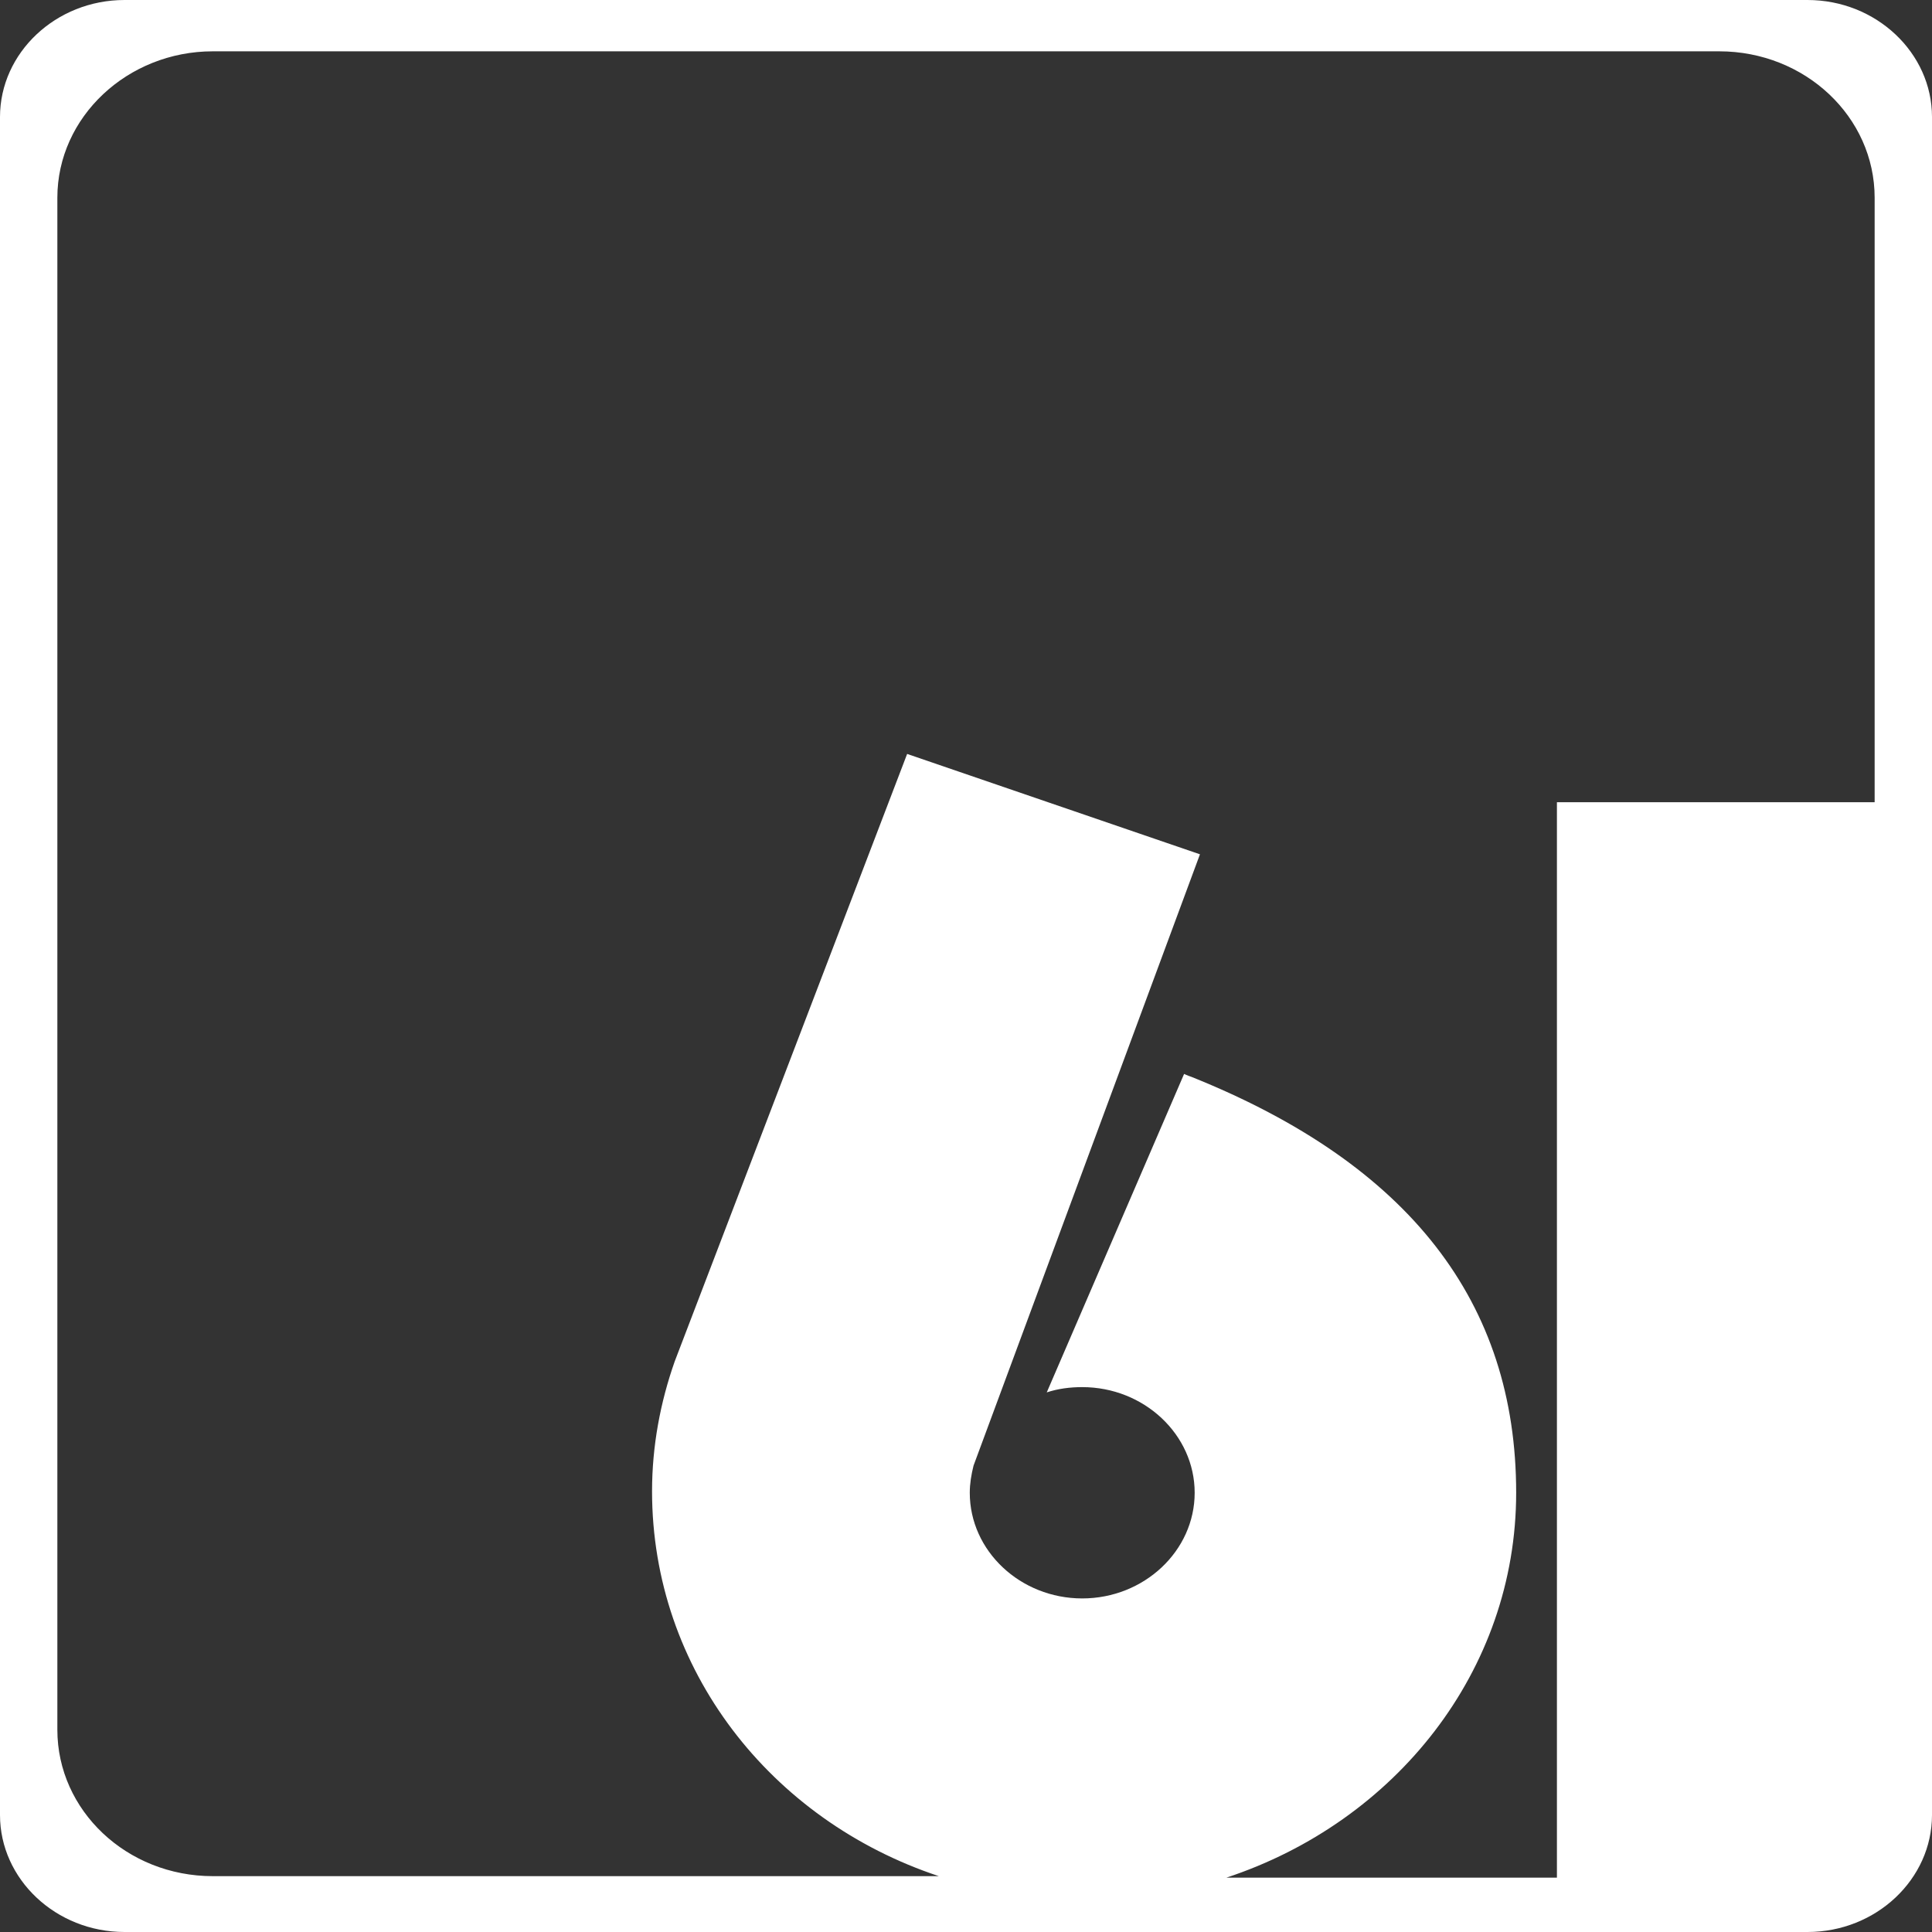 <?xml version="1.0" encoding="utf-8"?>
<!-- Generator: Adobe Illustrator 27.3.1, SVG Export Plug-In . SVG Version: 6.00 Build 0)  -->
<svg version="1.1" xmlns="http://www.w3.org/2000/svg" xmlns:xlink="http://www.w3.org/1999/xlink" x="0px" y="0px"
	 viewBox="0 0 256 256" style="enable-background:new 0 0 256 256;" xml:space="preserve">
<rect x="0" y="0" width="256" height="256" fill="#333333" stroke="none"/>
<style type="text/css">
	.st0{fill:#FFFFFF;}
</style>
<g id="Ebene_2">
</g>
<g id="Ebene_3">
	<g>
		<path class="st0" d="M239.5,0h-223C7.4,0,0,7,0,15.5v225C0,249,7.4,256,16.5,256h223c9.1,0,16.5-7,16.5-15.5v-225
			C256,7,248.6,0,239.5,0z M248.4,106.3h-42.1v142.5h-43.8c22.4-7.4,38.4-27.4,38.4-51c0-25.2-14.1-43.5-43-55.1
			c-0.6-0.2-1-0.4-1-0.4l-18.2,42.2c1.5-0.5,3.1-0.7,4.7-0.7c8.2,0,14.9,6.3,14.9,14c0,7.7-6.7,14-14.9,14c-8.2,0-14.9-6.3-14.9-14
			c0-1.2,0.2-2.4,0.5-3.6l0,0l30-81l-38.8-13.3l-30.8,80.5l0,0c0,0,0,0,0,0l0,0l0,0c-1.9,5.4-3,11.2-3,17.2c0,23.6,15.7,43.6,38,51
			H28.2c-11.4,0-20.6-8.7-20.6-19.4v-203c0-10.7,9.3-19.4,20.6-19.4h199.6c11.4,0,20.6,8.7,20.6,19.4V106.3z"/>
	</g>
</g>
</svg>
